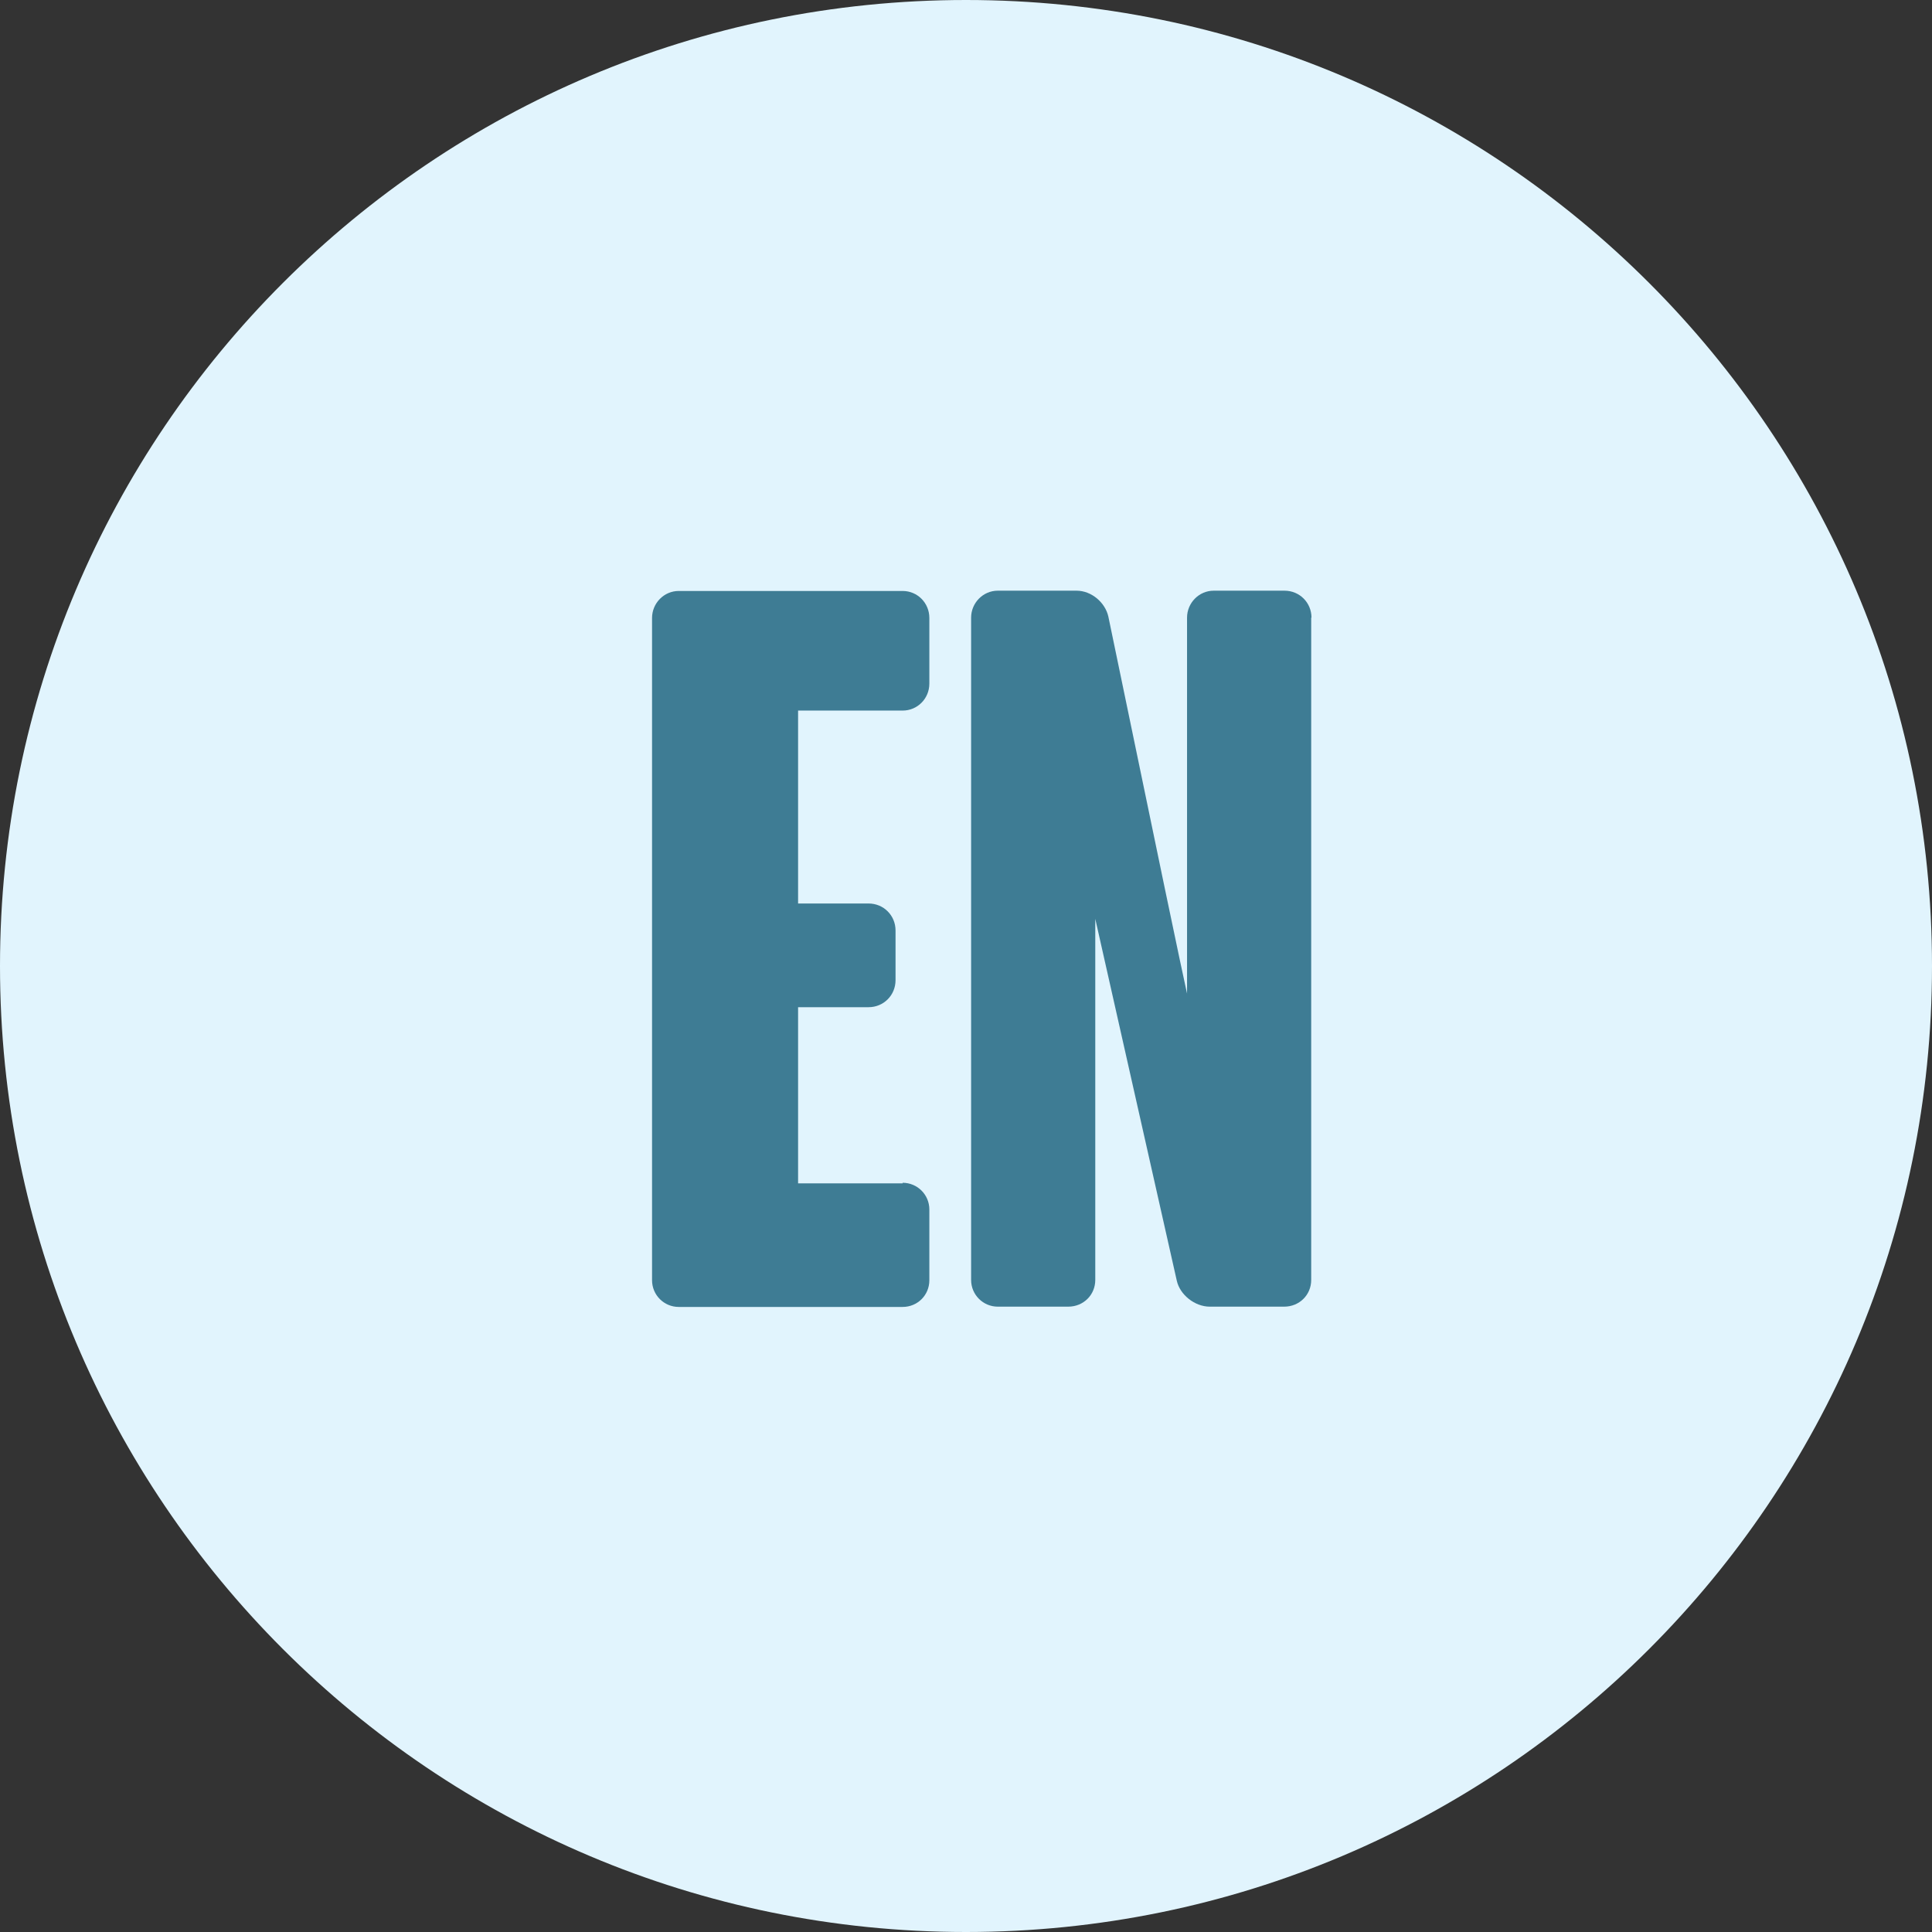 <?xml version="1.0" encoding="UTF-8"?>
<svg id="Calque_2" data-name="Calque 2" xmlns="http://www.w3.org/2000/svg" viewBox="0 0 68 68">
  <rect x="0" y="0" width="68" height="68" fill="#333333" stroke="none"/>
  <defs>
    <style>
      .cls-1 {
        fill: #3e7c94;
      }

      .cls-2 {
        isolation: isolate;
      }

      .cls-3 {
        fill: #e1f4fd;
      }
    </style>
  </defs>
  <g id="Calque_1-2" data-name="Calque 1">
    <g>
      <path id="Rectangle_20" data-name="Rectangle 20" class="cls-3" d="M34,0h0c18.78,0,34,15.22,34,34h0c0,18.78-15.22,34-34,34h0C15.22,68,0,52.78,0,34h0C0,15.22,15.22,0,34,0Z"/>
      <g id="FR" class="cls-2">
        <g class="cls-2">
          <path class="cls-1" d="M31.77,41.63c.52,0,.94.42.94.94v2.49c0,.53-.42.94-.94.94h-7.88c-.52,0-.94-.42-.94-.94v-23.31c0-.52.42-.95.94-.95h7.88c.52,0,.94.42.94.95v2.31c0,.53-.42.95-.94.95h-3.68v6.79h2.48c.53,0,.95.42.95.95v1.75c0,.53-.42.95-.95.95h-2.48v6.2h3.68Z"/>
          <path class="cls-1" d="M46.15,21.74v23.31c0,.53-.42.94-.95.94h-2.62c-.53,0-1.05-.42-1.16-.91l-2.87-12.74v12.71c0,.53-.42.94-.95.94h-2.48c-.52,0-.94-.42-.94-.94v-23.31c0-.52.42-.95.94-.95h2.77c.53,0,1.01.42,1.12.91q2.56,12.36,2.77,13.27v-13.23c0-.52.42-.95.94-.95h2.49c.53,0,.95.42.95.95Z"/>
        </g>
      </g>
    </g>
  </g>
</svg>